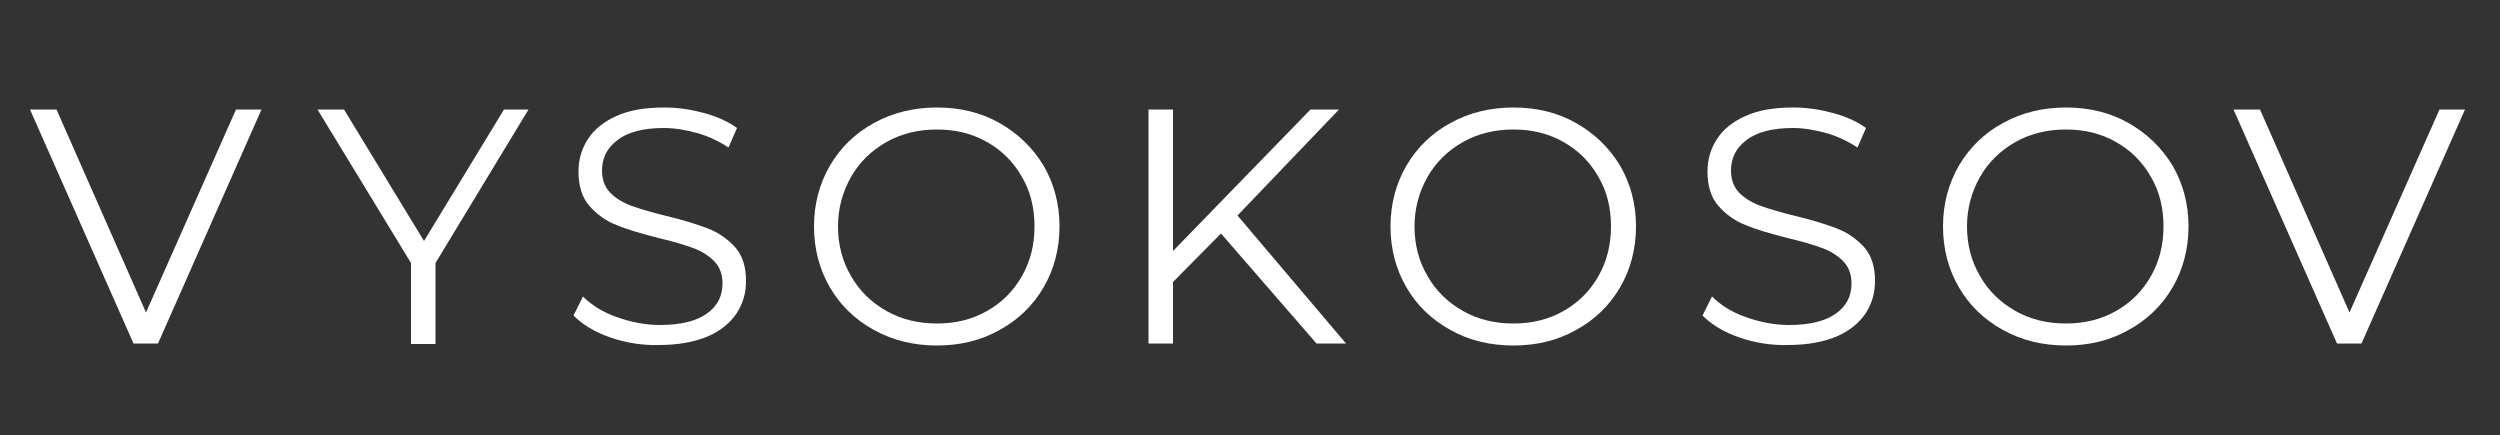 <?xml version="1.0" encoding="UTF-8"?> <!-- Generator: Adobe Illustrator 22.0.1, SVG Export Plug-In . SVG Version: 6.00 Build 0) --> <svg xmlns="http://www.w3.org/2000/svg" xmlns:xlink="http://www.w3.org/1999/xlink" id="Слой_1" x="0px" y="0px" viewBox="0 0 500 87" style="enable-background:new 0 0 500 87;" xml:space="preserve"><rect x="0" y="0" width="500" height="87" fill="#333333" stroke="none"/> <style type="text/css"> .st0{fill:#FFFFFF;} </style> <g> <path class="st0" d="M52.3,21.9L31.6,68.7h-4.9L6,21.9h5.3l17.9,40.6l18-40.6H52.3z"></path> <path class="st0" d="M87.1,52.6v16.2h-4.9V52.6L63.5,21.9h5.3l16,26.3l16-26.3h4.9L87.1,52.6z"></path> <path class="st0" d="M122.1,67.5c-3.2-1.1-5.6-2.6-7.4-4.4l1.9-3.8c1.7,1.7,3.9,3.1,6.7,4.1c2.8,1,5.7,1.6,8.7,1.6 c4.2,0,7.3-0.8,9.4-2.3c2.1-1.5,3.1-3.5,3.1-6c0-1.9-0.6-3.4-1.7-4.5c-1.1-1.1-2.5-2-4.2-2.6c-1.6-0.6-3.9-1.3-6.9-2 c-3.5-0.9-6.3-1.7-8.4-2.6c-2.1-0.8-3.9-2.1-5.4-3.8c-1.5-1.7-2.2-4-2.2-6.9c0-2.4,0.6-4.5,1.9-6.5c1.2-1.9,3.2-3.5,5.7-4.6 c2.6-1.2,5.8-1.7,9.6-1.7c2.7,0,5.3,0.4,7.9,1.1c2.6,0.7,4.8,1.7,6.6,3l-1.7,3.9c-2-1.3-4.1-2.3-6.3-2.9c-2.2-0.6-4.4-1-6.6-1 c-4.1,0-7.2,0.8-9.3,2.4c-2.1,1.6-3.1,3.6-3.1,6.1c0,1.9,0.6,3.4,1.7,4.5c1.1,1.1,2.6,2,4.3,2.6c1.7,0.6,4,1.3,6.9,2 c3.4,0.8,6.2,1.7,8.3,2.5c2.1,0.8,3.9,2.1,5.4,3.7c1.5,1.7,2.2,3.9,2.2,6.8c0,2.4-0.6,4.5-1.9,6.5c-1.3,1.9-3.2,3.5-5.8,4.6 c-2.6,1.1-5.9,1.7-9.7,1.7C128.6,69.1,125.3,68.6,122.1,67.5z"></path> <path class="st0" d="M174.8,66c-3.8-2.1-6.7-4.9-8.8-8.5c-2.1-3.6-3.2-7.7-3.2-12.2c0-4.5,1.1-8.6,3.2-12.2 c2.1-3.6,5.1-6.5,8.8-8.5c3.8-2.1,8-3.1,12.6-3.1s8.8,1,12.5,3.1c3.7,2.1,6.6,4.9,8.8,8.5c2.1,3.6,3.2,7.7,3.2,12.2 c0,4.5-1.1,8.6-3.2,12.2c-2.1,3.6-5.1,6.5-8.8,8.5c-3.7,2.1-7.9,3.1-12.5,3.1S178.6,68.1,174.8,66z M197.4,62.2c3-1.7,5.3-4,7-7 c1.7-3,2.5-6.3,2.5-9.9c0-3.7-0.8-7-2.5-9.9c-1.7-3-4-5.3-7-7s-6.3-2.5-10-2.5s-7.1,0.8-10.1,2.5c-3,1.7-5.4,4-7.1,7 c-1.7,3-2.6,6.3-2.6,9.9c0,3.7,0.9,7,2.6,9.9c1.7,3,4.1,5.3,7.1,7c3,1.7,6.4,2.5,10.1,2.5S194.4,63.9,197.4,62.2z"></path> <path class="st0" d="M244.2,46.7l-9.6,9.7v12.3h-4.9V21.9h4.9v28.3l27.5-28.3h5.7l-20.3,21.2l21.7,25.6h-5.9L244.2,46.7z"></path> <path class="st0" d="M290.1,66c-3.8-2.1-6.7-4.9-8.8-8.5c-2.1-3.6-3.2-7.7-3.2-12.2c0-4.5,1.1-8.6,3.2-12.2 c2.1-3.6,5.1-6.5,8.8-8.5c3.8-2.1,8-3.1,12.6-3.1s8.8,1,12.5,3.1s6.6,4.9,8.8,8.5c2.1,3.6,3.2,7.7,3.2,12.2c0,4.5-1.1,8.6-3.2,12.2 c-2.1,3.6-5.1,6.5-8.8,8.5c-3.7,2.1-7.9,3.1-12.5,3.1S293.8,68.1,290.1,66z M312.7,62.2c3-1.7,5.3-4,7-7c1.7-3,2.5-6.3,2.5-9.9 c0-3.7-0.8-7-2.5-9.9c-1.7-3-4-5.3-7-7c-3-1.7-6.3-2.5-10-2.5s-7.1,0.8-10.1,2.5s-5.4,4-7.1,7c-1.7,3-2.6,6.3-2.6,9.9 c0,3.7,0.9,7,2.6,9.9c1.7,3,4.1,5.3,7.1,7c3,1.7,6.4,2.5,10.1,2.5S309.7,63.9,312.7,62.2z"></path> <path class="st0" d="M347.9,67.5c-3.2-1.1-5.6-2.6-7.4-4.4l1.9-3.8c1.7,1.7,3.9,3.1,6.7,4.1c2.8,1,5.7,1.6,8.7,1.6 c4.2,0,7.3-0.8,9.4-2.3c2.1-1.5,3.1-3.5,3.1-6c0-1.9-0.6-3.4-1.7-4.5c-1.1-1.1-2.5-2-4.2-2.6c-1.6-0.6-3.9-1.3-6.9-2 c-3.5-0.9-6.3-1.7-8.4-2.6c-2.1-0.8-3.9-2.1-5.4-3.8c-1.5-1.7-2.2-4-2.2-6.9c0-2.4,0.6-4.5,1.9-6.5c1.2-1.9,3.2-3.5,5.7-4.6 c2.6-1.2,5.8-1.7,9.6-1.7c2.7,0,5.3,0.4,7.9,1.1c2.6,0.7,4.8,1.7,6.6,3l-1.7,3.9c-2-1.3-4.1-2.3-6.3-2.9c-2.2-0.6-4.4-1-6.6-1 c-4.1,0-7.2,0.8-9.3,2.4c-2.1,1.6-3.1,3.6-3.1,6.1c0,1.9,0.6,3.4,1.7,4.5c1.1,1.1,2.6,2,4.3,2.6c1.7,0.6,4,1.3,6.9,2 c3.4,0.8,6.2,1.7,8.3,2.5c2.1,0.8,3.9,2.1,5.4,3.7c1.5,1.7,2.2,3.9,2.2,6.8c0,2.4-0.6,4.5-1.9,6.5c-1.3,1.9-3.2,3.5-5.8,4.6 c-2.6,1.1-5.9,1.7-9.7,1.7C354.4,69.1,351.1,68.6,347.9,67.5z"></path> <path class="st0" d="M400.6,66c-3.8-2.1-6.7-4.9-8.8-8.5c-2.1-3.6-3.2-7.7-3.2-12.2c0-4.5,1.1-8.6,3.2-12.2 c2.1-3.6,5.1-6.5,8.8-8.5c3.8-2.1,8-3.1,12.6-3.1s8.8,1,12.5,3.1c3.7,2.1,6.6,4.9,8.8,8.5c2.1,3.6,3.2,7.7,3.2,12.2 c0,4.5-1.1,8.6-3.2,12.2c-2.1,3.6-5.1,6.5-8.8,8.5c-3.7,2.1-7.9,3.1-12.5,3.1S404.4,68.1,400.6,66z M423.2,62.2c3-1.7,5.3-4,7-7 c1.7-3,2.5-6.3,2.5-9.9c0-3.7-0.8-7-2.5-9.9c-1.7-3-4-5.3-7-7c-3-1.7-6.3-2.5-10-2.5s-7.1,0.8-10.1,2.5c-3,1.7-5.4,4-7.1,7 c-1.7,3-2.6,6.3-2.6,9.9c0,3.7,0.9,7,2.6,9.9c1.7,3,4.1,5.3,7.1,7c3,1.7,6.4,2.5,10.1,2.5S420.2,63.9,423.2,62.2z"></path> <path class="st0" d="M493,21.9l-20.7,46.8h-4.9l-20.7-46.8h5.3l17.9,40.6l18-40.6H493z"></path> </g> </svg> 
